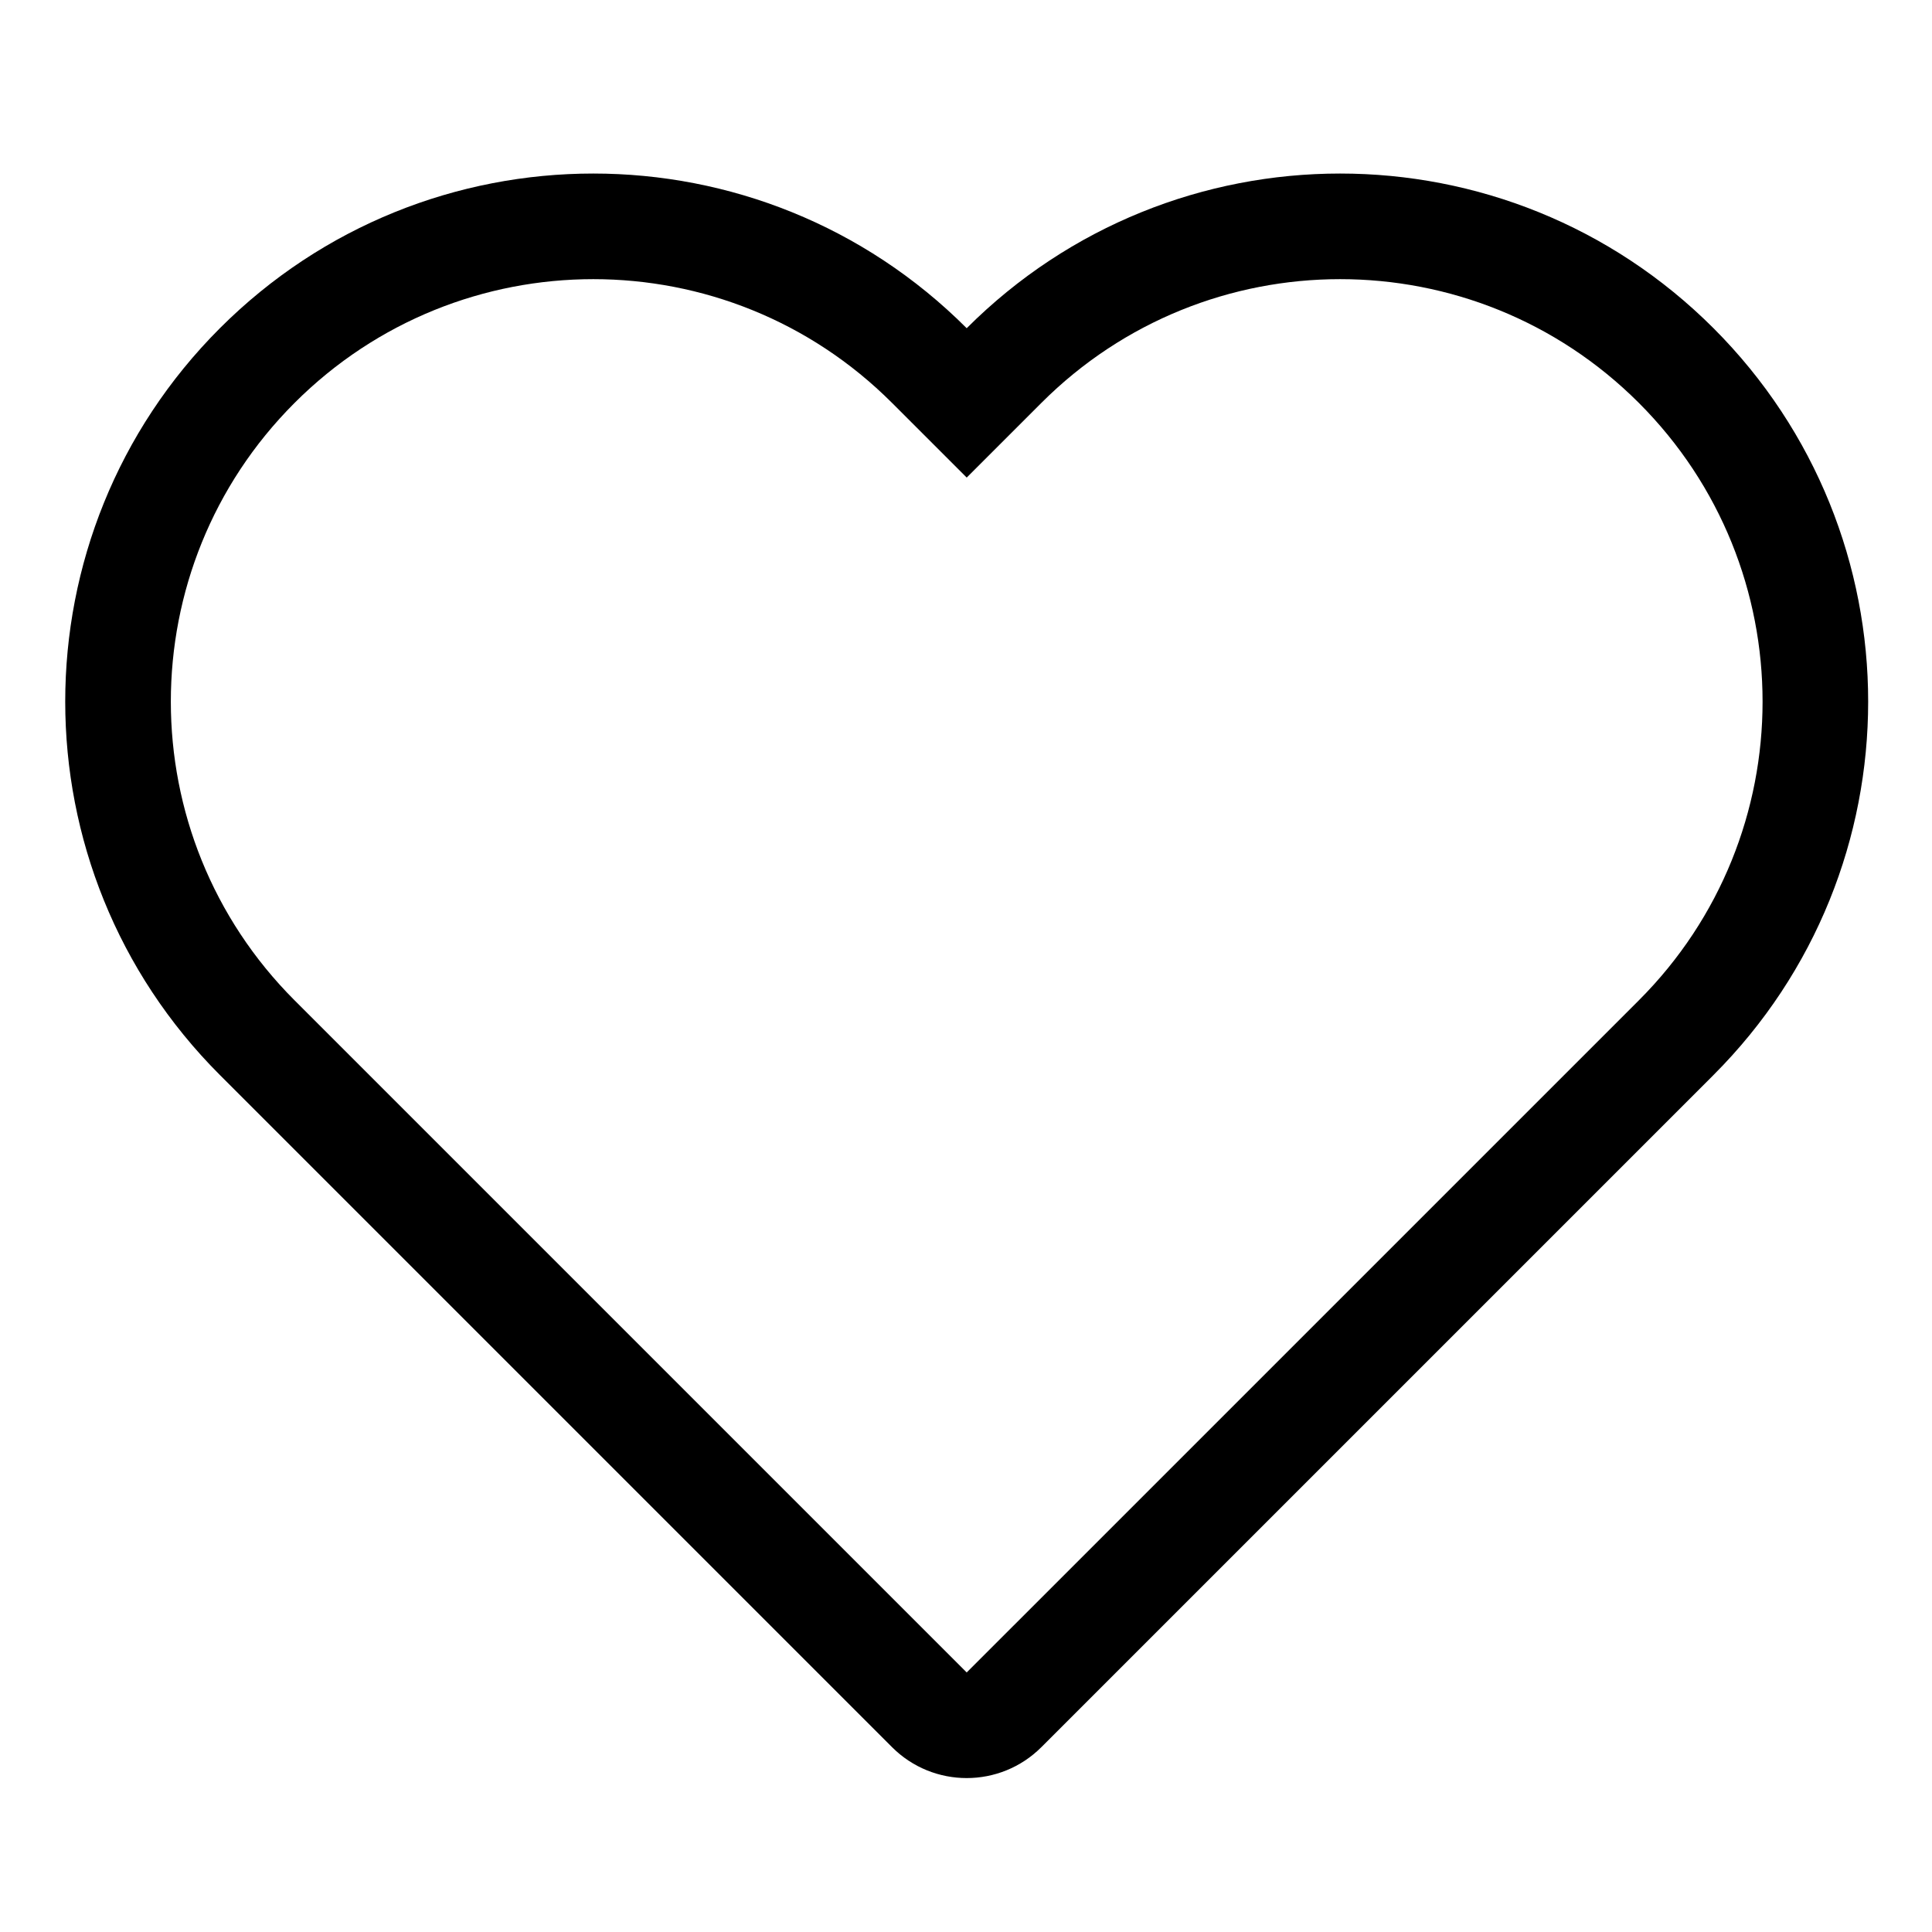 <?xml version="1.0" encoding="UTF-8"?>
<!-- Uploaded to: SVG Repo, www.svgrepo.com, Generator: SVG Repo Mixer Tools -->
<svg fill="#000000" width="800px" height="800px" version="1.1" viewBox="144 144 512 512" xmlns="http://www.w3.org/2000/svg">
 <path d="m598.1 428.89-178.12 178.12c-10.934 10.93-28.656 10.93-39.586 0l-178.12-178.12c-54.652-54.652-54.652-143.26 0-197.91 54.652-54.652 143.26-54.652 197.91 0 54.652-54.652 143.26-54.652 197.91 0s54.652 143.26 0 197.91zm-19.789-19.789c43.719-43.723 43.719-114.61 0-158.33-43.723-43.723-114.61-43.723-158.33 0l-19.793 19.789-19.793-19.789c-43.723-43.723-114.61-43.723-158.33 0s-43.723 114.61 0 158.33l178.12 178.12z"/>
</svg>